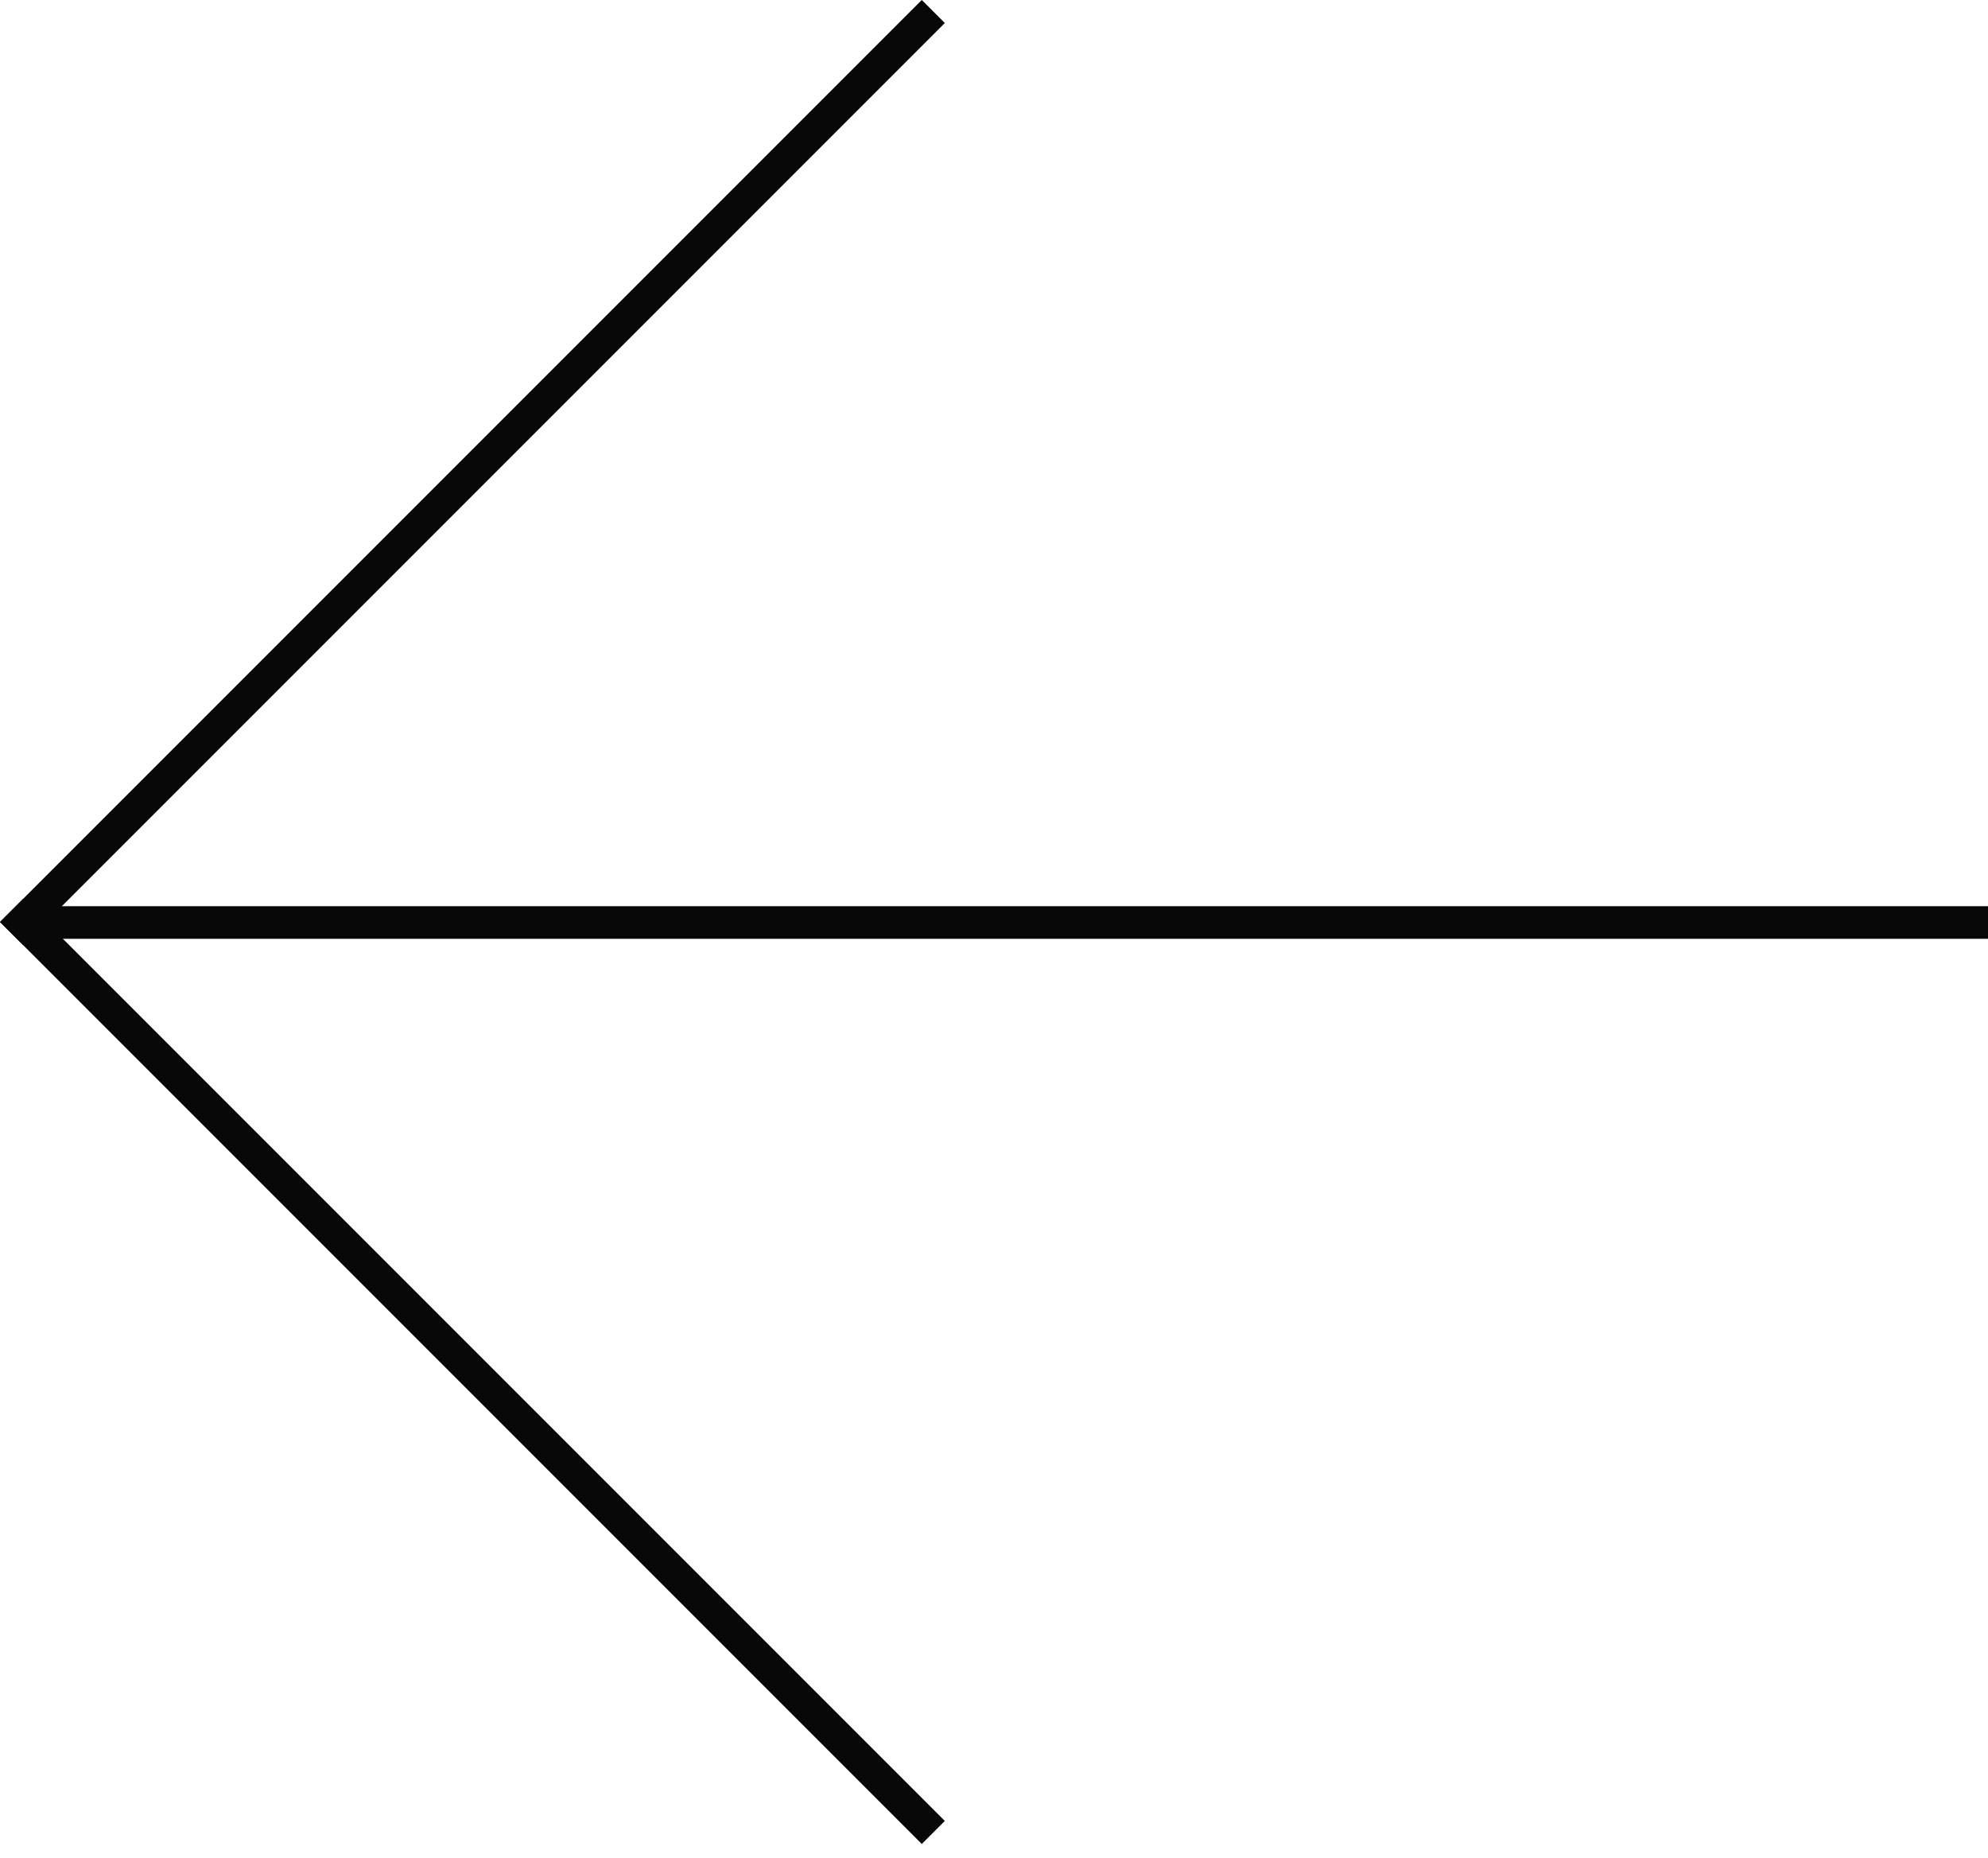 <svg width="61" height="57" viewBox="0 0 61 57" fill="none" xmlns="http://www.w3.org/2000/svg" style="transform: rotate(-90deg)">
    <rect y="28.284" width="1" height="40" transform="rotate(-45 0 28.284)" fill="#080808"/>
    <rect x="0.707" y="28.991" width="1" height="40" transform="rotate(-135 0.707 28.991)" fill="#080808"/>
    <rect x="1" y="28.8" width="1" height="60" transform="rotate(-90 1 28.8)" fill="#080808"/>
</svg>

